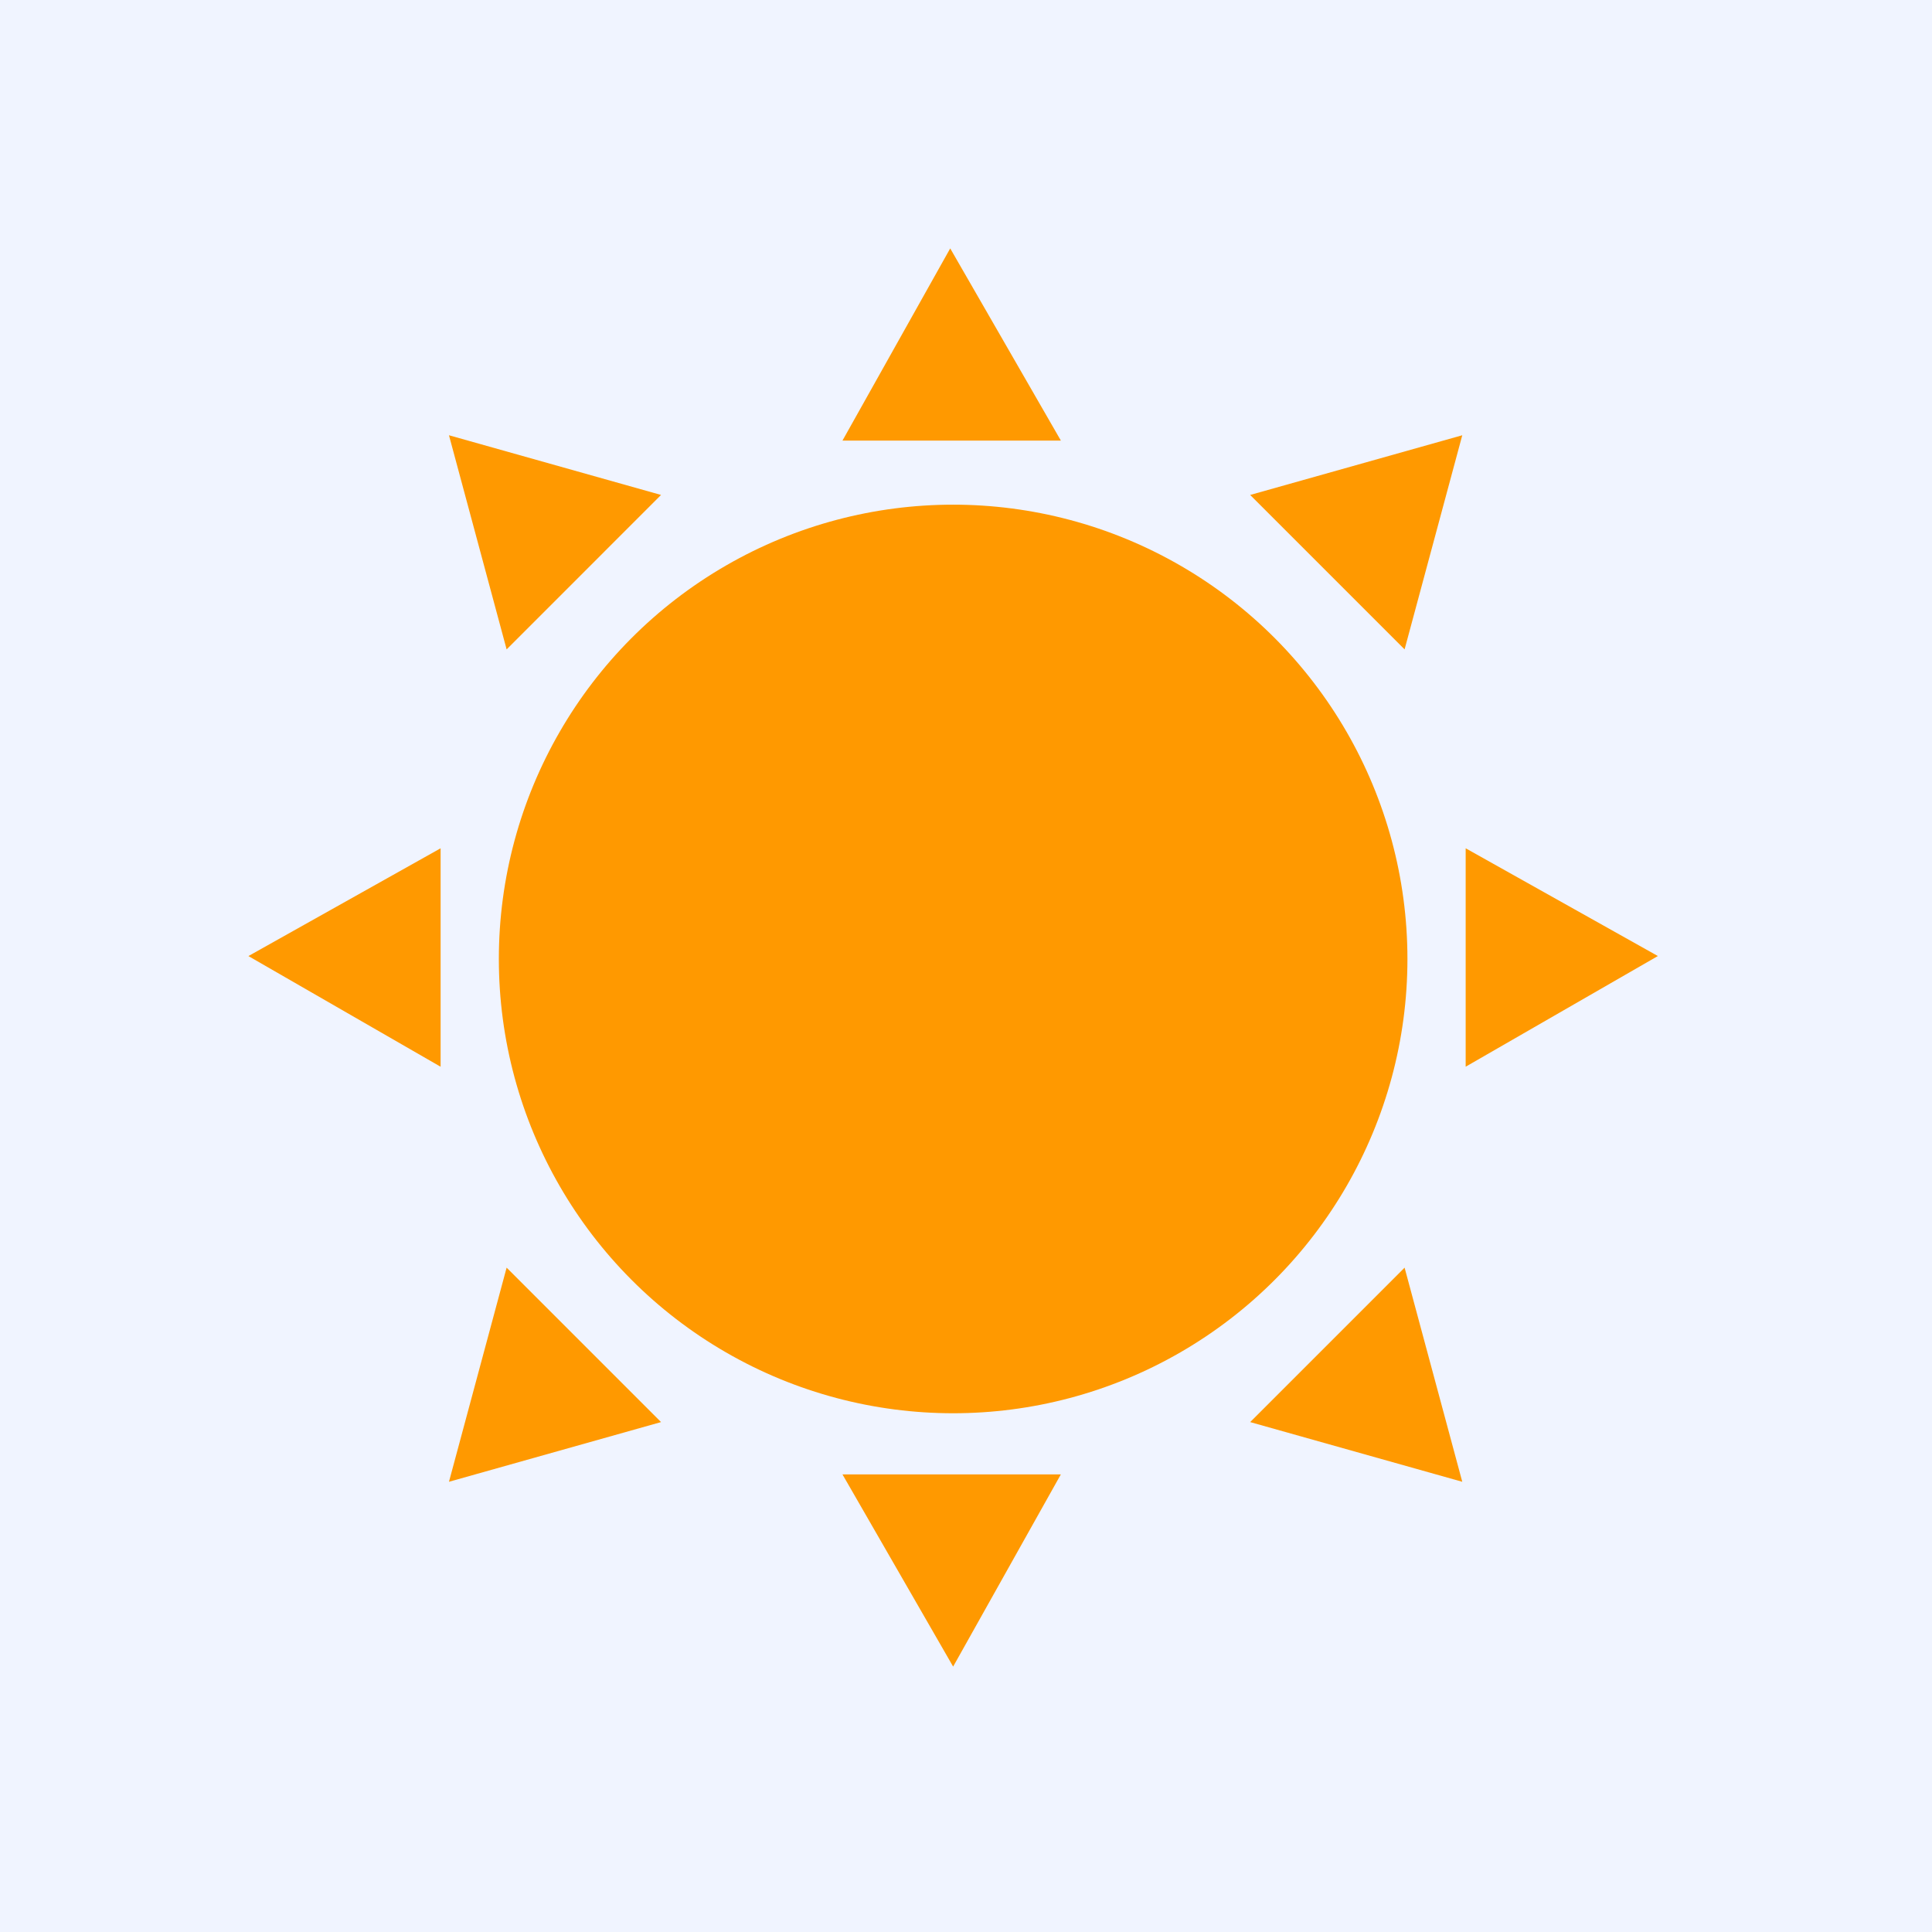 <svg xmlns="http://www.w3.org/2000/svg" width="70" height="70" fill="none"><path fill="#F0F4FF" d="M0 0h70v70H0z"/><circle cx="34.534" cy="34.745" r="16.46" fill="#F90"/><path fill="#F90" d="M38.438 15.964h-7.914L34.428 9l4.01 6.964ZM30.524 53.42h7.913l-3.903 6.964-4.01-6.964ZM53.104 38.649v-7.914l6.964 3.904-6.964 4.01ZM15.964 38.649v-7.914L9 34.64l6.964 4.01ZM50.892 23.529l-5.596-5.596 7.685-2.163-2.09 7.759ZM18.356 23.529l5.595-5.596-7.684-2.163 2.089 7.759ZM18.356 45.929l5.595 5.596-7.684 2.163 2.089-7.759ZM50.892 45.929l-5.596 5.596 7.685 2.163-2.09-7.759Z"/></svg>